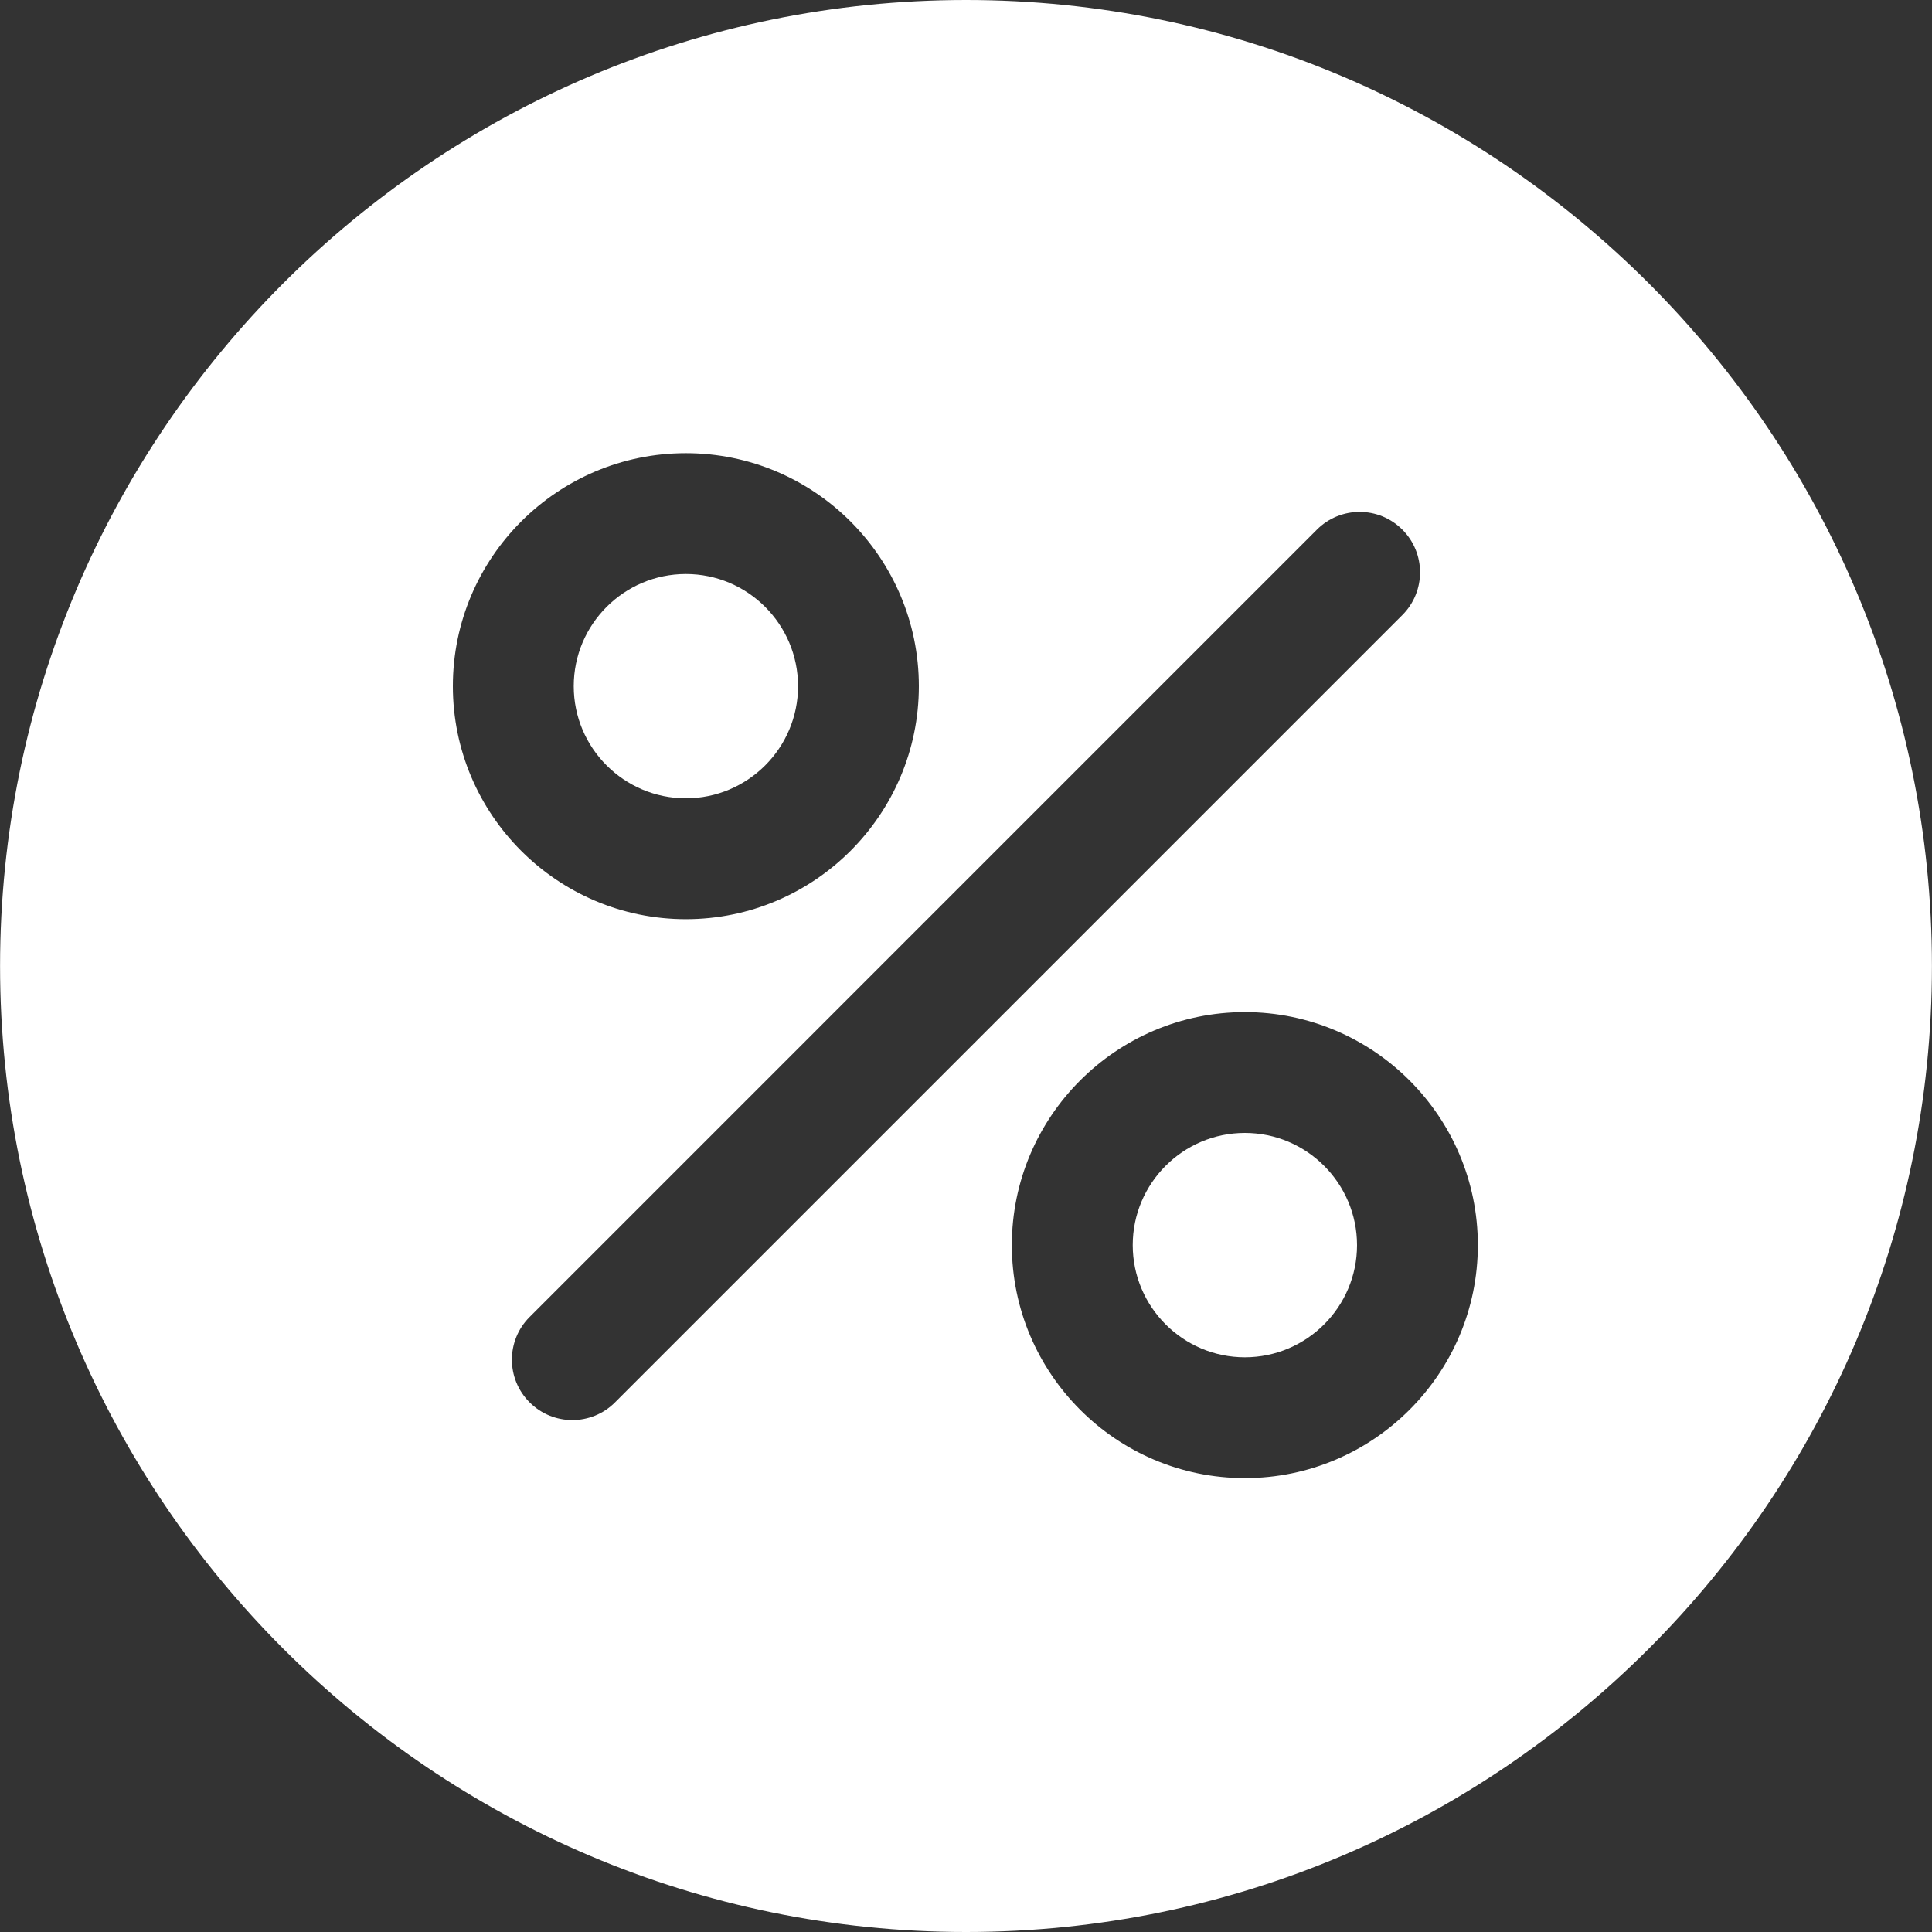 <svg width="30" height="30" viewBox="0 0 30 30" fill="none" xmlns="http://www.w3.org/2000/svg">
<rect x="0" y="0" width="30" height="30" fill="#333333" stroke="none"/>
<g clip-path="url(#clip0_60_190)">
<path d="M19.33 17.592C18.37 17.592 17.589 18.374 17.589 19.334C17.589 20.294 18.37 21.076 19.33 21.076C20.291 21.076 21.072 20.294 21.072 19.334C21.071 18.374 20.291 17.592 19.33 17.592Z" fill="white"/>
<path d="M10.65 8.913C9.69 8.913 8.909 9.694 8.909 10.655C8.909 11.615 9.69 12.396 10.65 12.396C11.611 12.396 12.392 11.615 12.392 10.655C12.392 9.694 11.611 8.913 10.65 8.913Z" fill="white"/>
<path d="M15.001 0C6.729 0 0.001 6.729 0.001 15C0.001 23.271 6.729 30 15.001 30C23.271 30 29.999 23.271 29.999 15C29.999 6.729 23.271 0 15.001 0ZM10.65 7.037C12.645 7.037 14.268 8.659 14.268 10.655C14.268 12.649 12.645 14.273 10.65 14.273C8.655 14.273 7.032 12.649 7.032 10.655C7.032 8.659 8.655 7.037 10.65 7.037ZM9.55 21.776C9.368 21.959 9.127 22.051 8.887 22.051C8.647 22.051 8.407 21.959 8.224 21.776C7.857 21.41 7.857 20.816 8.224 20.45L20.449 8.224C20.816 7.857 21.41 7.857 21.776 8.224C22.142 8.59 22.142 9.184 21.776 9.55L9.55 21.776ZM19.33 22.952C17.335 22.952 15.712 21.329 15.712 19.334C15.712 17.339 17.335 15.716 19.33 15.716C21.325 15.716 22.948 17.339 22.948 19.334C22.948 21.329 21.325 22.952 19.33 22.952Z" fill="white"/>
</g>
<defs>
<clipPath id="clip0_60_190">
<rect width="30" height="30" fill="white"/>
</clipPath>
</defs>
</svg>
